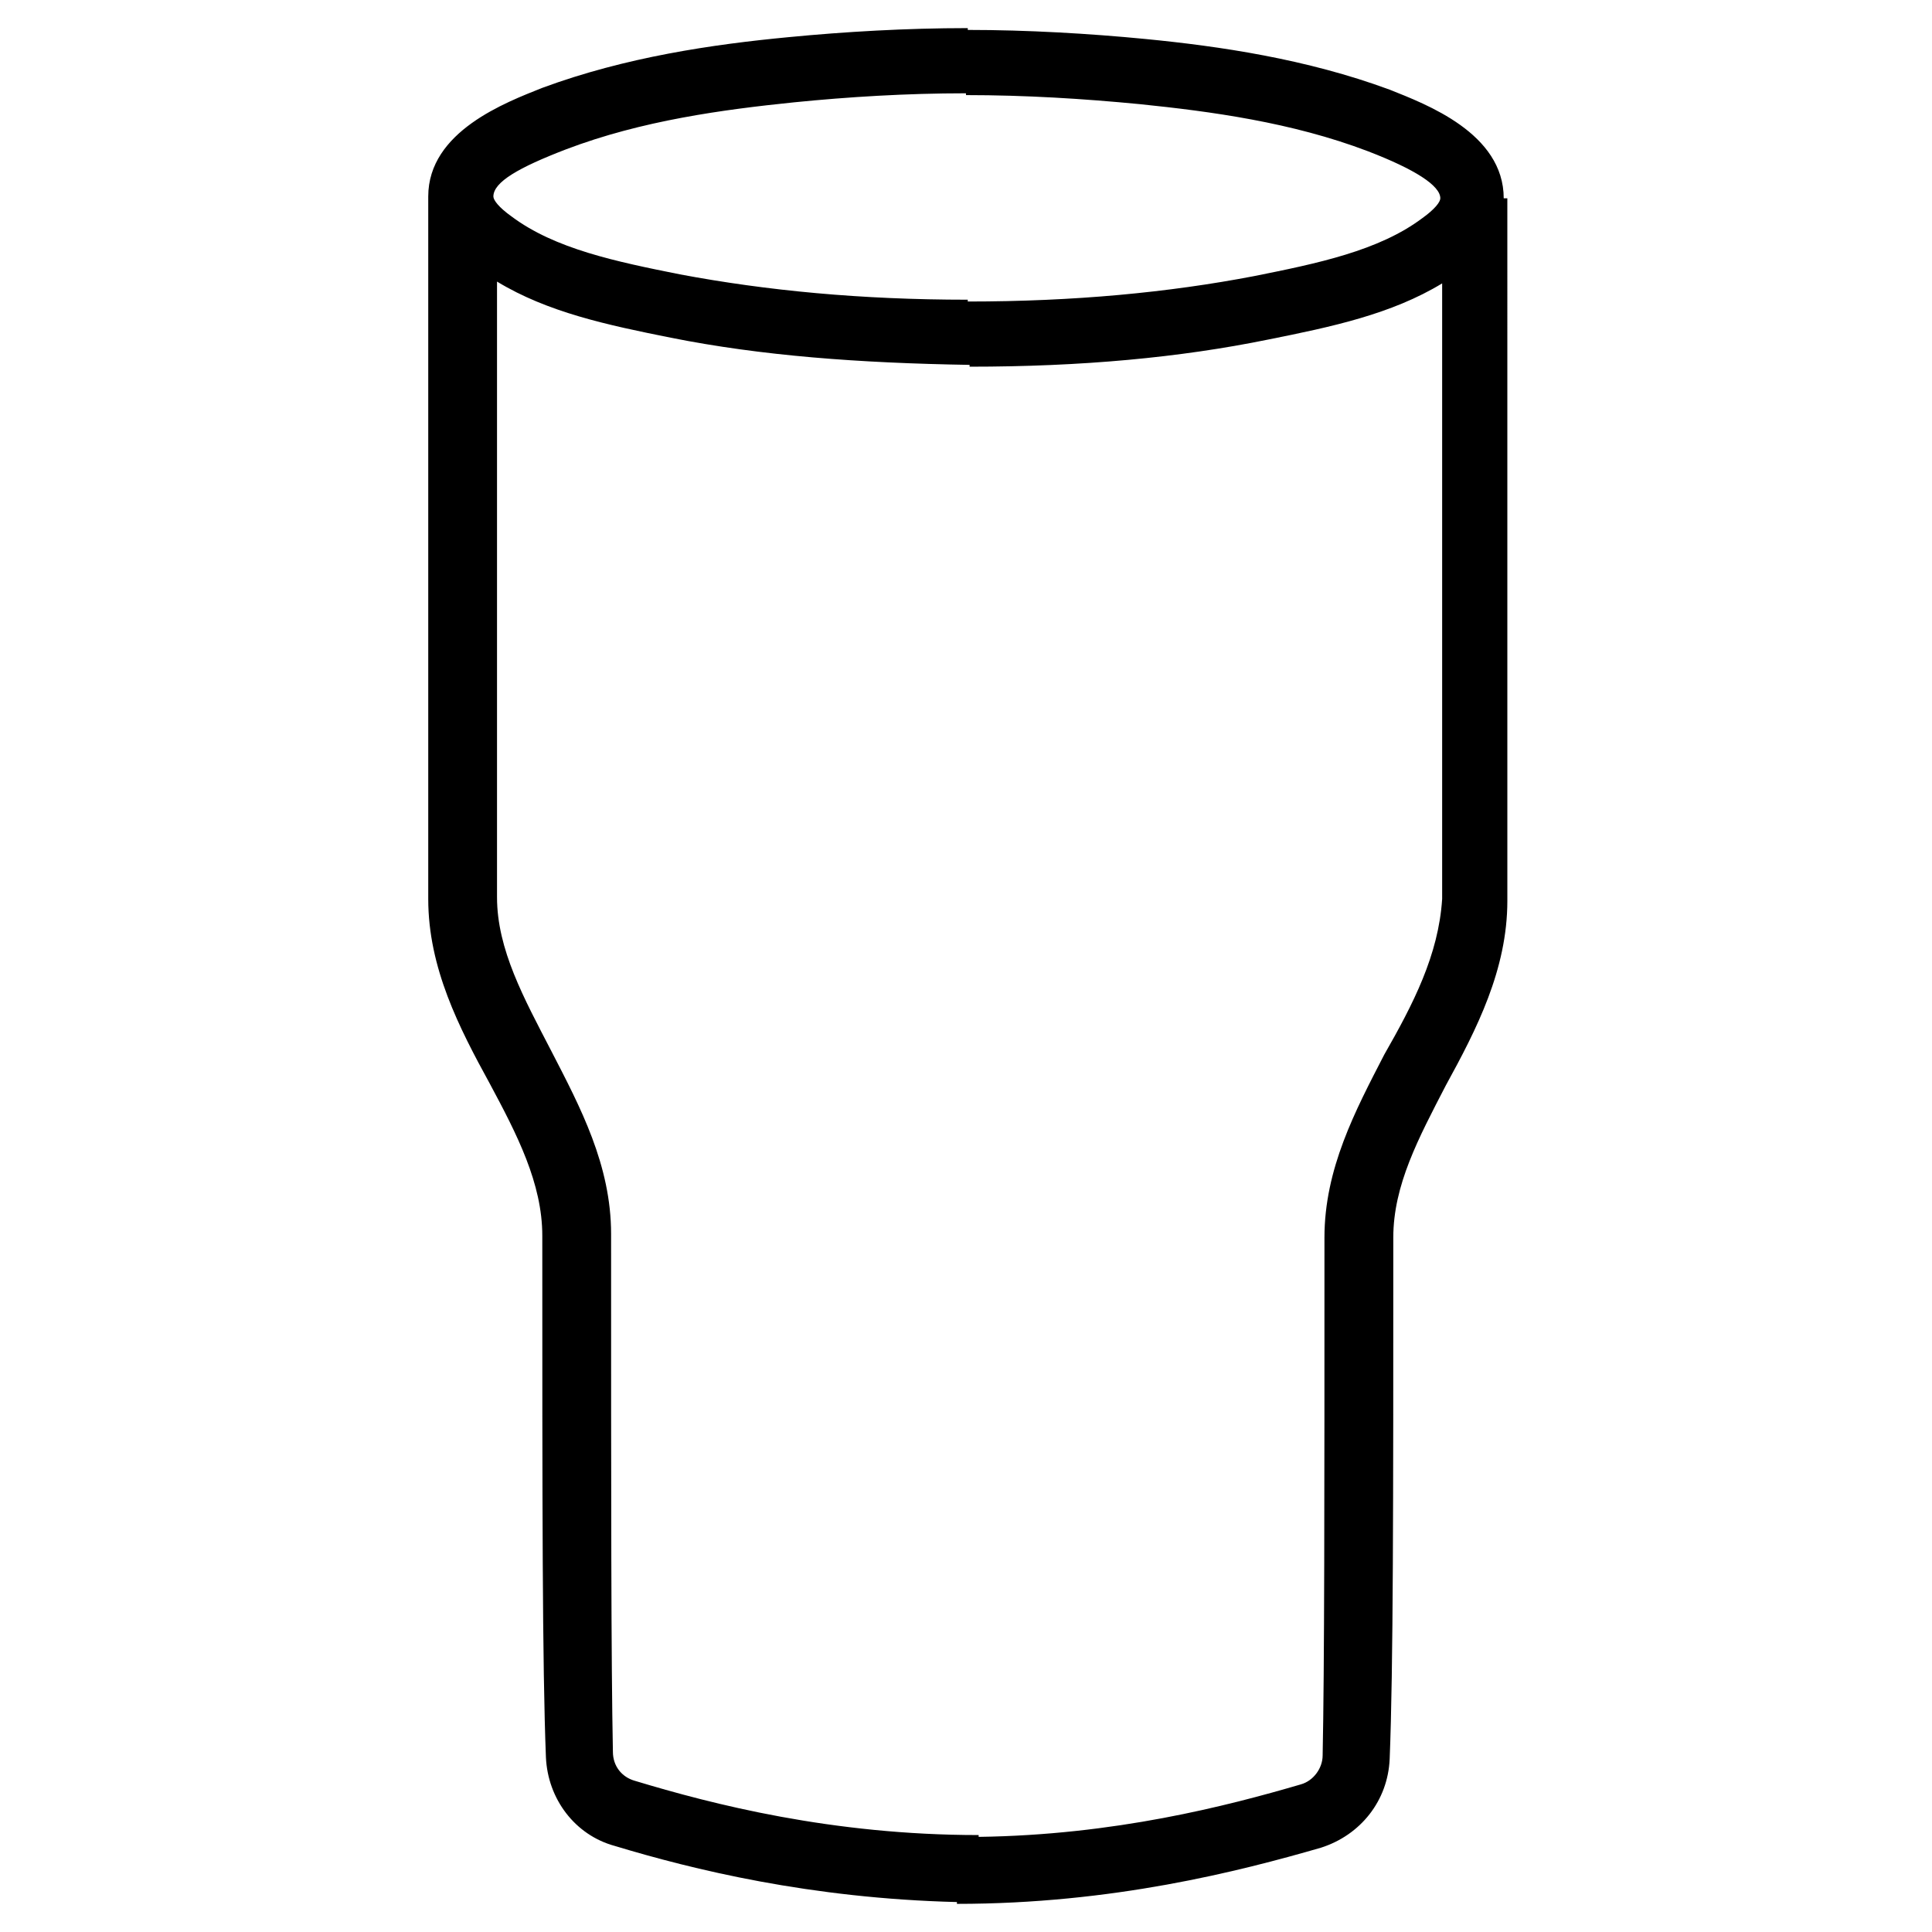 <?xml version="1.0" encoding="UTF-8"?>
<!-- Uploaded to: ICON Repo, www.svgrepo.com, Generator: ICON Repo Mixer Tools -->
<svg fill="#000000" width="800px" height="800px" version="1.1" viewBox="144 144 512 512" xmlns="http://www.w3.org/2000/svg">
 <path d="m542.5 196.55c0-17.273-20.633-24.949-30.23-28.789-22.07-8.156-45.102-11.516-64.777-13.434-14.875-1.441-31.188-2.398-47.023-2.398v-0.48c-16.312 0-32.629 0.961-47.504 2.398-20.145 1.918-43.176 5.277-65.246 13.434-9.598 3.84-30.23 11.516-30.23 28.789h8.637-8.637v186.17c0 18.234 8.156 34.066 16.312 48.941 7.199 13.434 13.914 26.391 13.914 40.305 0 71.012 0 113.72 0.961 138.19 0.48 11.035 7.676 20.633 18.234 23.512 20.633 6.238 51.82 13.914 90.688 14.875v0.48c41.266 0 74.852-8.637 96.445-14.875 10.555-3.359 17.754-12.477 18.234-23.512 0.961-23.992 0.961-67.176 0.961-138.19 0-13.914 6.719-26.391 13.914-40.305 8.156-14.875 16.312-30.707 16.312-48.941l-0.004-186.17h-8.637zm-248.55-12.953c20.152-7.676 41.746-10.555 60.457-12.477 14.395-1.441 29.75-2.398 45.582-2.398v0.48c15.836 0 31.188 0.961 46.062 2.398 18.715 1.918 40.305 4.797 60.457 12.477 12.477 4.797 19.191 9.117 19.191 12.477 0 0.961-1.441 2.879-4.797 5.277-11.516 8.637-27.828 11.996-44.625 15.355-22.551 4.32-47.504 6.719-75.812 6.719v-0.48c-28.309 0-53.262-2.398-76.293-6.719-16.793-3.359-33.109-6.719-44.625-15.355-3.359-2.398-4.797-4.32-4.797-5.277 0.008-3.84 6.727-7.68 19.199-12.477zm216.88 239.91c-7.676 14.875-15.836 30.23-15.836 48.461 0 71.012 0 113.72-0.48 137.23 0 3.359-2.398 6.719-5.758 7.676-19.672 5.758-49.422 13.434-85.406 13.914v-0.48c-38.867 0-70.535-8.156-91.164-14.395-3.359-0.961-5.758-3.84-5.758-7.676-0.48-23.992-0.48-66.695-0.48-137.23 0-18.234-8.156-33.586-15.836-48.461-7.199-13.914-14.395-26.871-14.395-40.785v-163.14c13.434 8.156 29.27 11.516 46.062 14.875 23.992 4.797 49.902 6.719 79.172 7.199v0.48c29.75 0 55.66-2.398 79.172-7.199 16.793-3.359 32.629-6.719 46.062-14.875v163.14c-0.961 14.879-7.676 27.832-15.355 41.266z"/>
</svg>